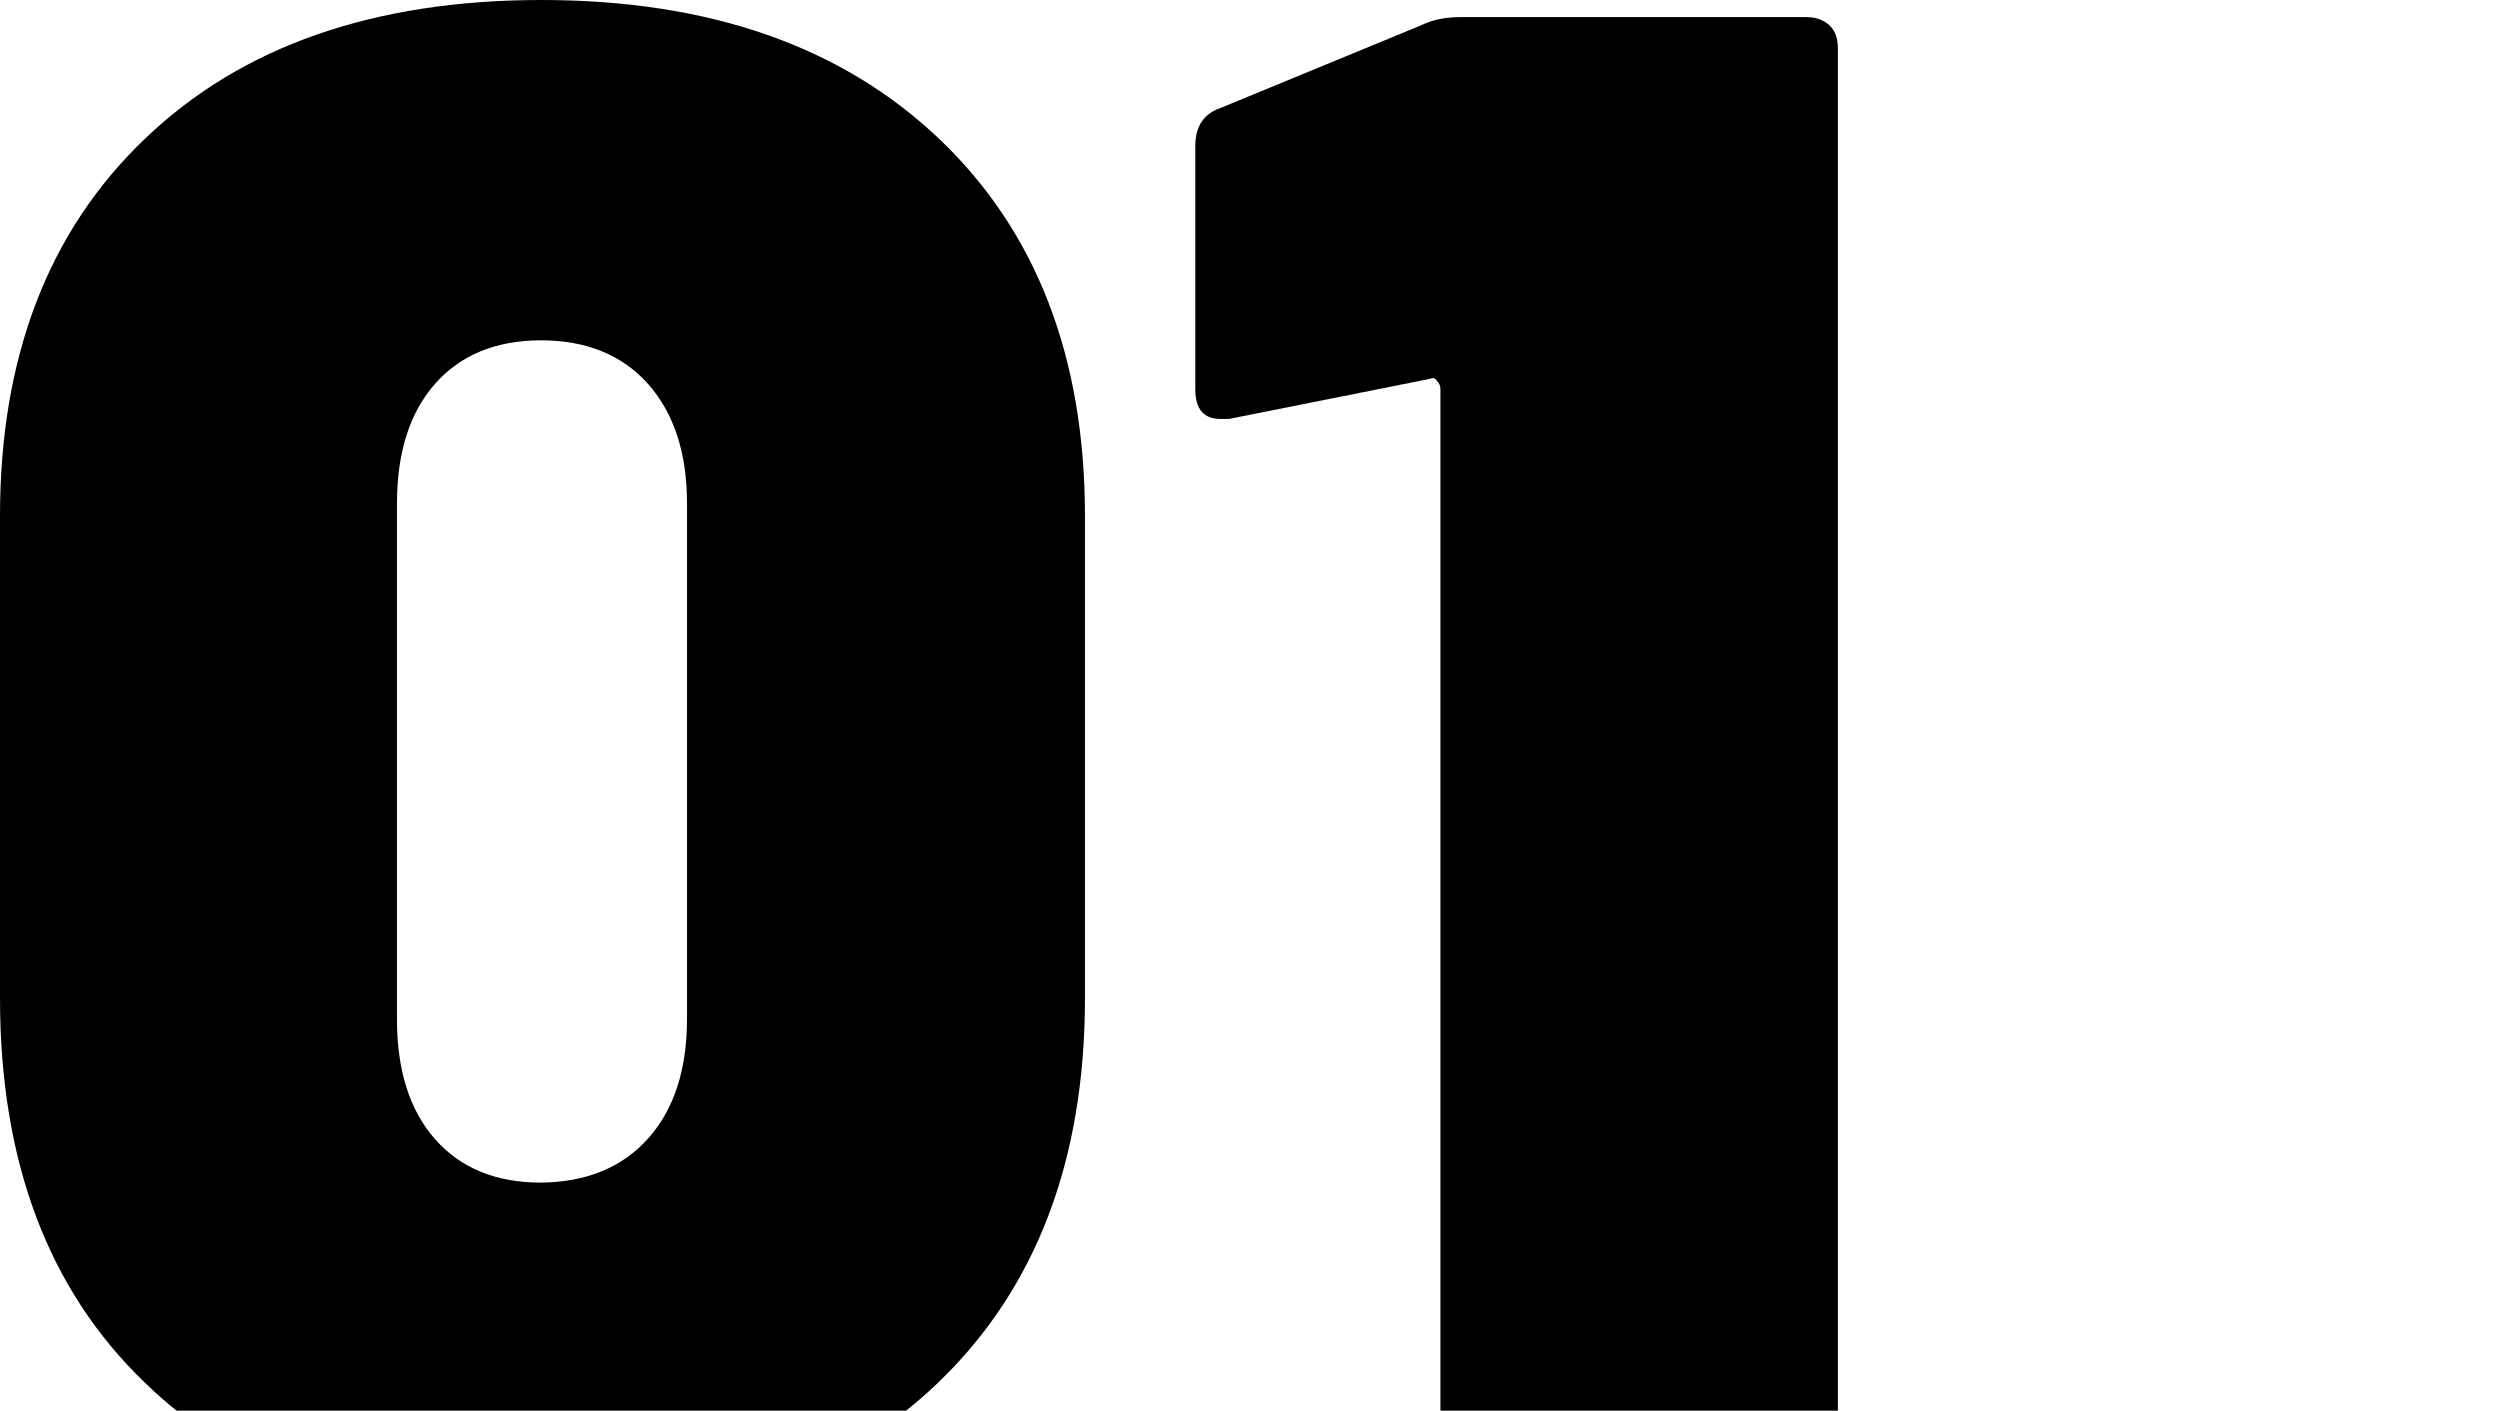 <?xml version="1.0" encoding="utf-8"?>
<!-- Generator: Adobe Illustrator 28.1.0, SVG Export Plug-In . SVG Version: 6.00 Build 0)  -->
<svg version="1.1" id="Layer_1" xmlns="http://www.w3.org/2000/svg" xmlns:xlink="http://www.w3.org/1999/xlink" x="0px" y="0px"
	 width="512px" height="288.9px" viewBox="0 0 512 288.9" style="enable-background:new 0 0 512 288.9;" xml:space="preserve">
<style type="text/css">
	.st0{fill:#BD954F;}
</style>
<g>
	<path d="M29.7,283.2C9.9,264.2,0,237.9,0,204.4v-98.7c0-32.6,9.9-58.4,29.7-77.3C49.4,9.5,76.5,0,110.9,0
		c34.4,0,61.5,9.5,81.4,28.4c19.9,18.9,29.9,44.7,29.9,77.3v98.7c0,33.2-10,59.4-29.9,78.6c-19.9,19.2-47.1,28.8-81.4,28.8
		C76.5,311.8,49.4,302.3,29.7,283.2z M132.7,233.2c5.3-5.9,8-14.1,8-24.5V103.1c0-10.4-2.7-18.5-8-24.5c-5.3-5.9-12.6-8.9-21.9-8.9
		c-9.2,0-16.5,3-21.7,8.9c-5.2,5.9-7.8,14.1-7.8,24.5v105.7c0,10.4,2.6,18.6,7.8,24.5c5.2,5.9,12.4,8.9,21.7,8.9
		C120.1,242.1,127.4,239.1,132.7,233.2z"/>
	<path d="M299.3,3.5h70.6c2,0,3.6,0.6,4.8,1.7c1.2,1.2,1.7,2.7,1.7,4.8v290.2c0,2-0.6,3.6-1.7,4.8c-1.2,1.2-2.7,1.7-4.8,1.7h-68.4
		c-2,0-3.6-0.6-4.8-1.7c-1.2-1.2-1.7-2.7-1.7-4.8V79.7c0-0.6-0.2-1.2-0.7-1.7c-0.4-0.6-0.9-0.7-1.5-0.4l-41.1,8.2h-1.7
		c-3.5,0-5.2-2-5.2-6.1V29.9c0-4,1.7-6.6,5.2-7.8L291,5.2C293.4,4,296.1,3.5,299.3,3.5z"/>
</g>
</svg>
